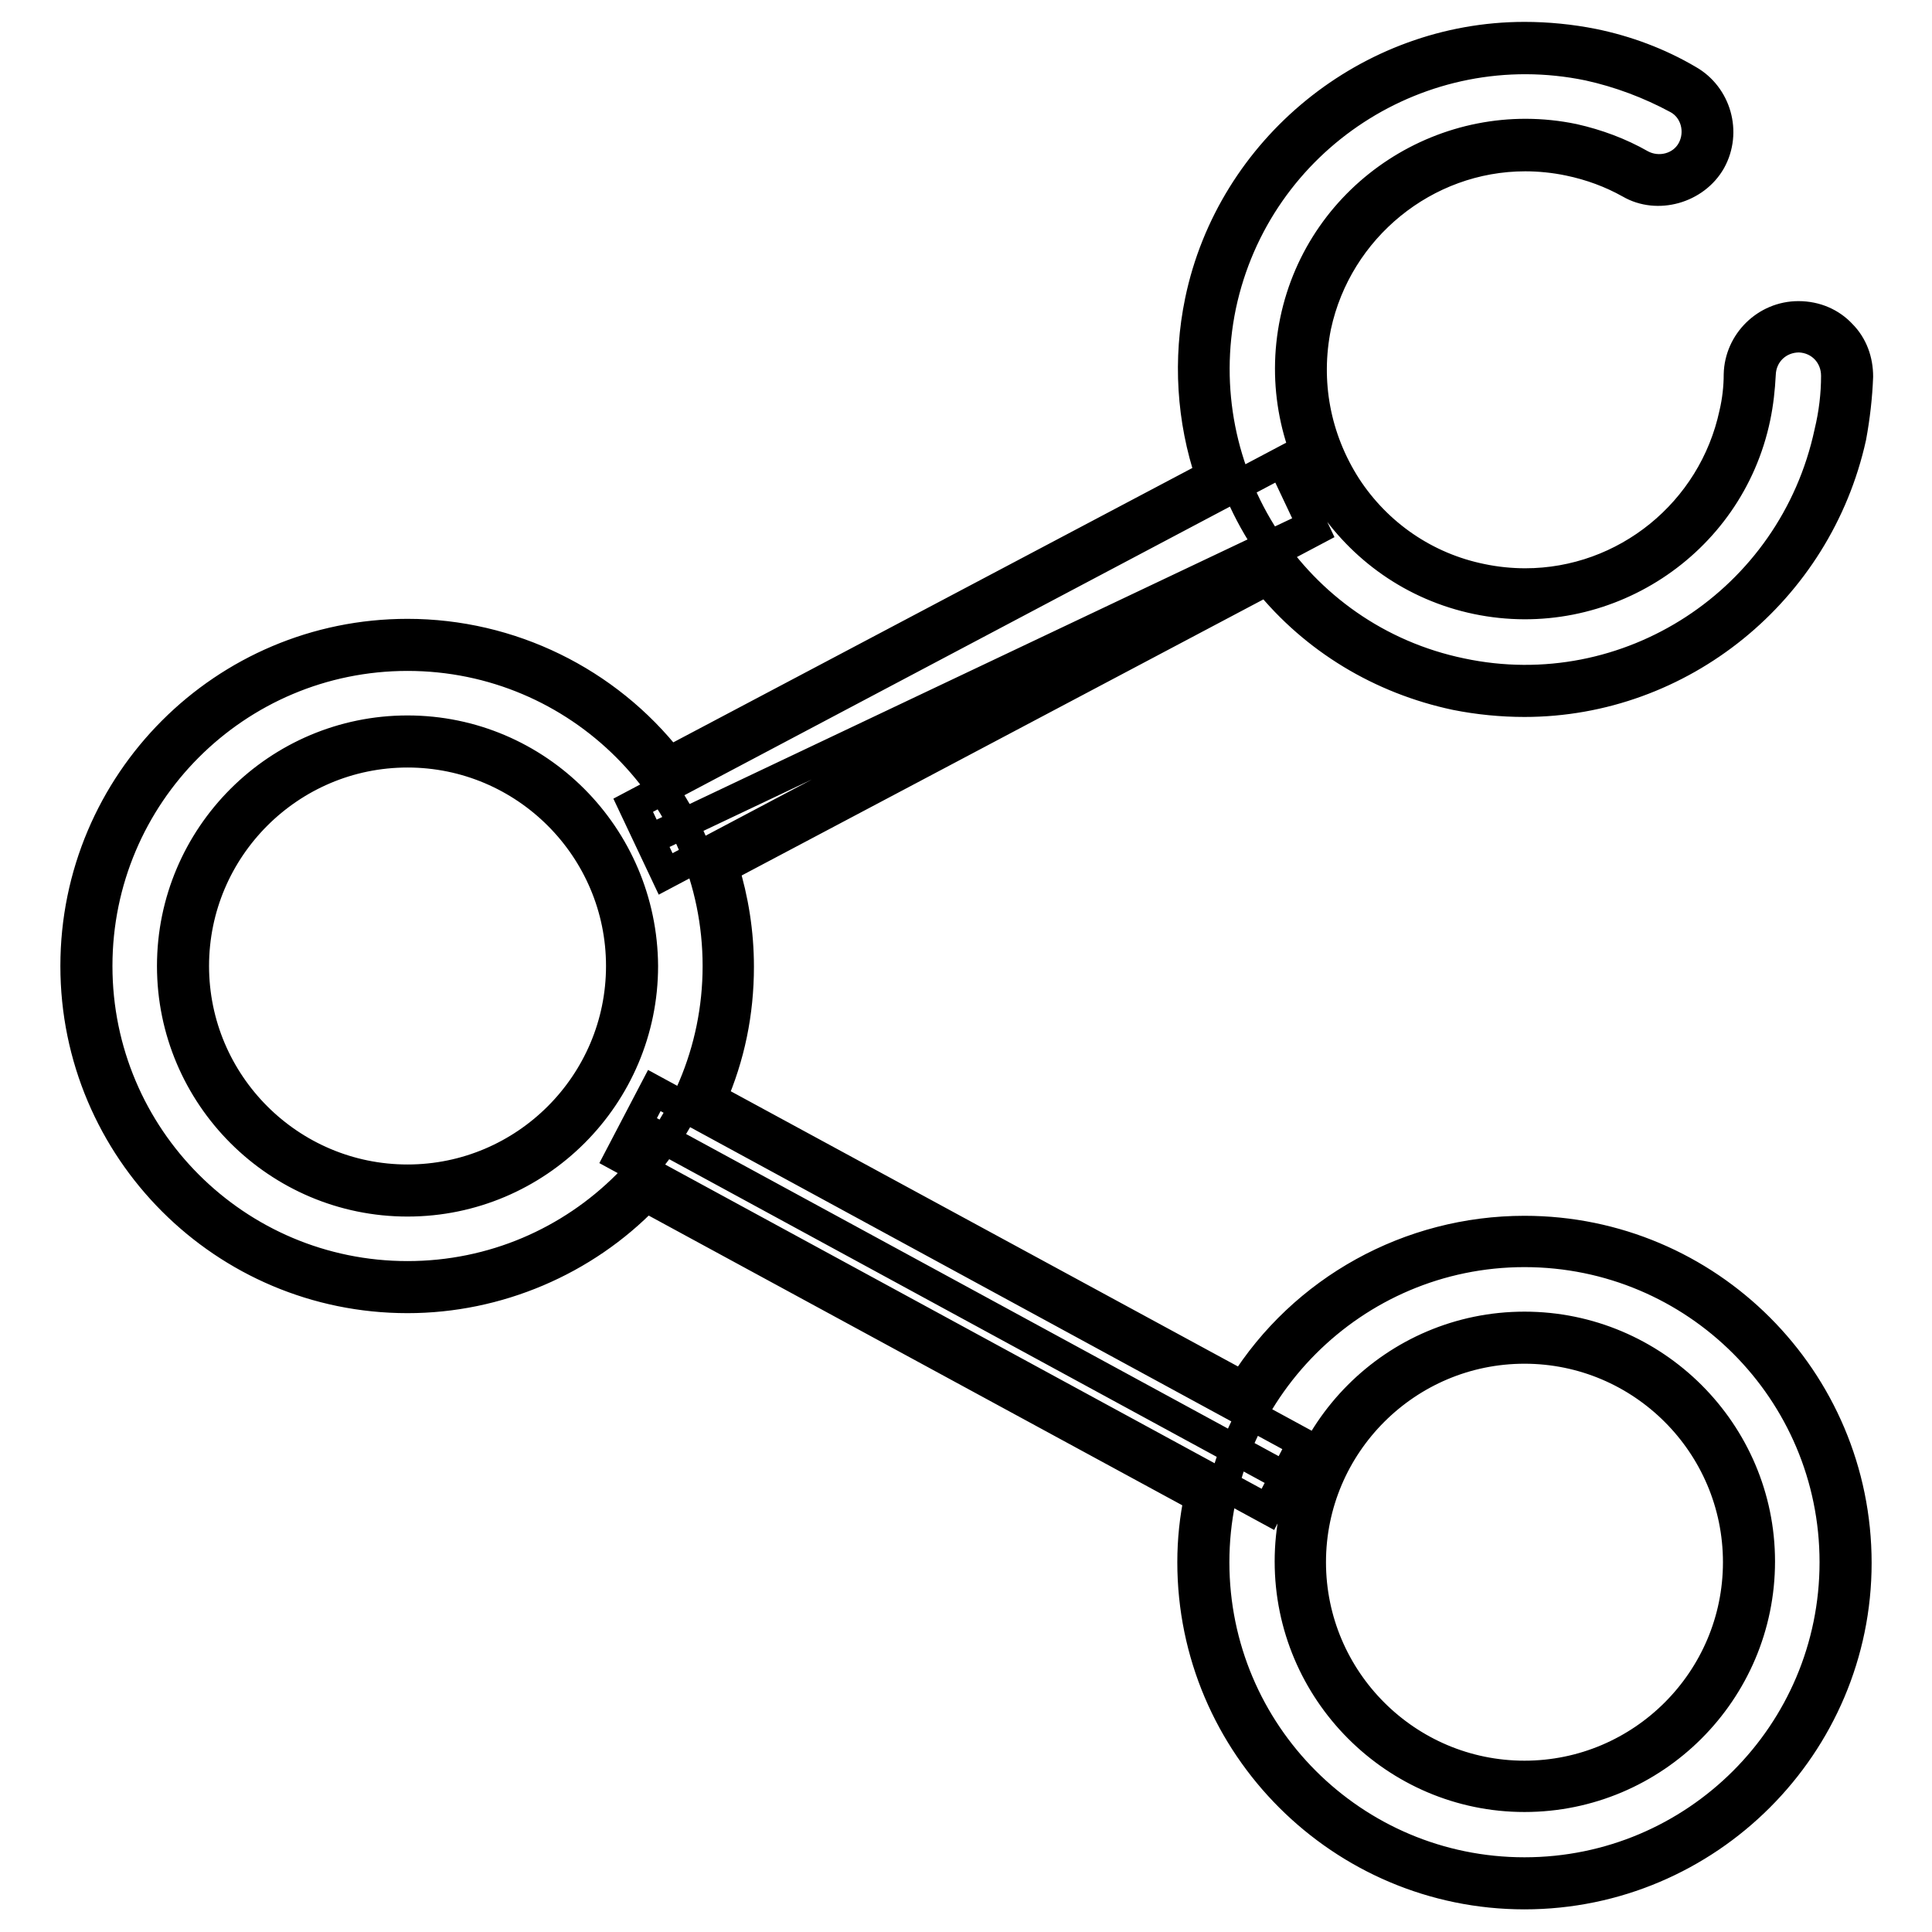 <?xml version="1.0" encoding="utf-8"?>
<!-- Svg Vector Icons : http://www.onlinewebfonts.com/icon -->
<!DOCTYPE svg PUBLIC "-//W3C//DTD SVG 1.1//EN" "http://www.w3.org/Graphics/SVG/1.1/DTD/svg11.dtd">
<svg version="1.1" xmlns="http://www.w3.org/2000/svg" xmlns:xlink="http://www.w3.org/1999/xlink" x="0px" y="0px" viewBox="0 0 256 256" enable-background="new 0 0 256 256" xml:space="preserve">
<g> <path stroke-width="4" fill-opacity="0" stroke="#000000"  d="M193.6,89.2c-22.2-4.6-36.4-26.5-31.8-48.7c4.7-22.2,26.5-36.4,48.7-31.8c4.1,0.9,8.1,2.4,11.8,4.4 c2.4,1.3,3.2,4.4,1.9,6.8c-1.3,2.4-4.4,3.2-6.8,1.9c-2.8-1.6-5.8-2.7-8.9-3.4c-16.8-3.5-33.4,7.3-36.9,24.1 c-3.5,16.8,7.3,33.4,24.1,36.9c16.8,3.5,33.4-7.3,36.9-24.1c0.4-1.9,0.6-3.8,0.7-5.7c0.1-2.8,2.3-4.9,5.1-4.9 c2.8,0.1,4.9,2.3,4.9,5.1c0,2.5-0.3,5-0.9,7.5C237.6,79.7,215.7,93.9,193.6,89.2L193.6,89.2L193.6,89.2z M54,169.1 c-22.7,0-41.1-18.4-41.1-41.1c0-22.7,18.4-41.1,41.1-41.1c22.7,0,41.1,18.4,41.1,41.1C95.1,150.7,76.7,169.1,54,169.1L54,169.1 L54,169.1z M54,96.8c-17.2,0-31.2,14-31.2,31.2c0,17.2,14,31.2,31.2,31.2c17.2,0,31.2-14,31.2-31.2C85.1,110.8,71.2,96.8,54,96.8 L54,96.8L54,96.8z M202,248.1c-22.7,0-41.1-18.4-41.1-41.1c0-22.6,18.4-41.1,41.1-41.1c22.7,0,41.1,18.4,41.1,41.1 C243.1,229.7,224.7,248.1,202,248.1L202,248.1L202,248.1z M202,175.8c-17.2,0-31.1,14-31.1,31.1c0,17.2,14,31.2,31.1,31.2 c17.2,0,31.2-14,31.2-31.2C233.2,189.8,219.2,175.8,202,175.8L202,175.8L202,175.8z M175.2,69L86,111.3l86.7-41.1L175.2,69 L175.2,69z M88.2,115.8l-4.3-9.1l86-45.5l4.3,9.1L88.2,115.8L88.2,115.8z M84.4,149l85.9,46.7L84.4,149L84.4,149L84.4,149z  M168,200l-85.9-46.7l4.6-8.8l85.9,46.7L168,200L168,200z M202,251c-24.2,0-44-19.7-44-44c0-2.9,0.3-5.8,0.9-8.6l-73.3-39.8 C77.4,167.1,65.9,172,54,172c-24.3,0-44-19.7-44-44c0-24.3,19.7-44,44-44c13.6,0,26.4,6.3,34.7,16.9l71.7-37.9 c-2.5-7.4-3-15.4-1.4-23.1c4.2-20.2,22.4-35,43-35c3,0,6.1,0.3,9.1,0.9c4.4,0.9,8.7,2.5,12.6,4.8c3.7,2.1,5.1,6.9,3,10.7 c-2.1,3.7-7.1,5.1-10.7,3c-2.5-1.4-5.2-2.4-8.1-3c-1.9-0.4-3.9-0.6-5.8-0.6c-13.3,0-24.9,9.5-27.7,22.5c-1.5,7.4-0.1,14.9,4,21.3 c4.1,6.3,10.5,10.7,17.9,12.2c1.9,0.4,3.9,0.6,5.8,0.6c13.3,0,24.9-9.4,27.7-22.5c0.4-1.7,0.6-3.5,0.6-5.2c0.1-4.2,3.6-7.7,7.9-7.7 c2.3,0,4.3,0.9,5.7,2.4c1.5,1.5,2.2,3.5,2.2,5.6c-0.1,2.6-0.4,5.3-0.9,8C240.8,78.3,222.7,93,202,93c-3,0-6.1-0.3-9.1-0.9 c-9.9-2.1-18.7-7.4-25-15.2l-72,38.1c1.3,4.2,2,8.6,2,13.1c0,6.1-1.2,11.9-3.6,17.4l70.4,38.2c8-12.8,22.1-20.6,37.3-20.6 c24.3,0,44,19.7,44,44C246,231.2,226.3,251,202,251L202,251z M202,178.7c-15.6,0-28.3,12.7-28.3,28.3c0,15.6,12.7,28.3,28.3,28.3 c15.6,0,28.3-12.7,28.3-28.3C230.3,191.4,217.6,178.7,202,178.7L202,178.7z M54,99.7c-15.6,0-28.3,12.7-28.3,28.3 c0,15.6,12.7,28.3,28.3,28.3c15.6,0,28.3-12.7,28.3-28.3C82.3,112.4,69.6,99.7,54,99.7L54,99.7z"/></g>
</svg>